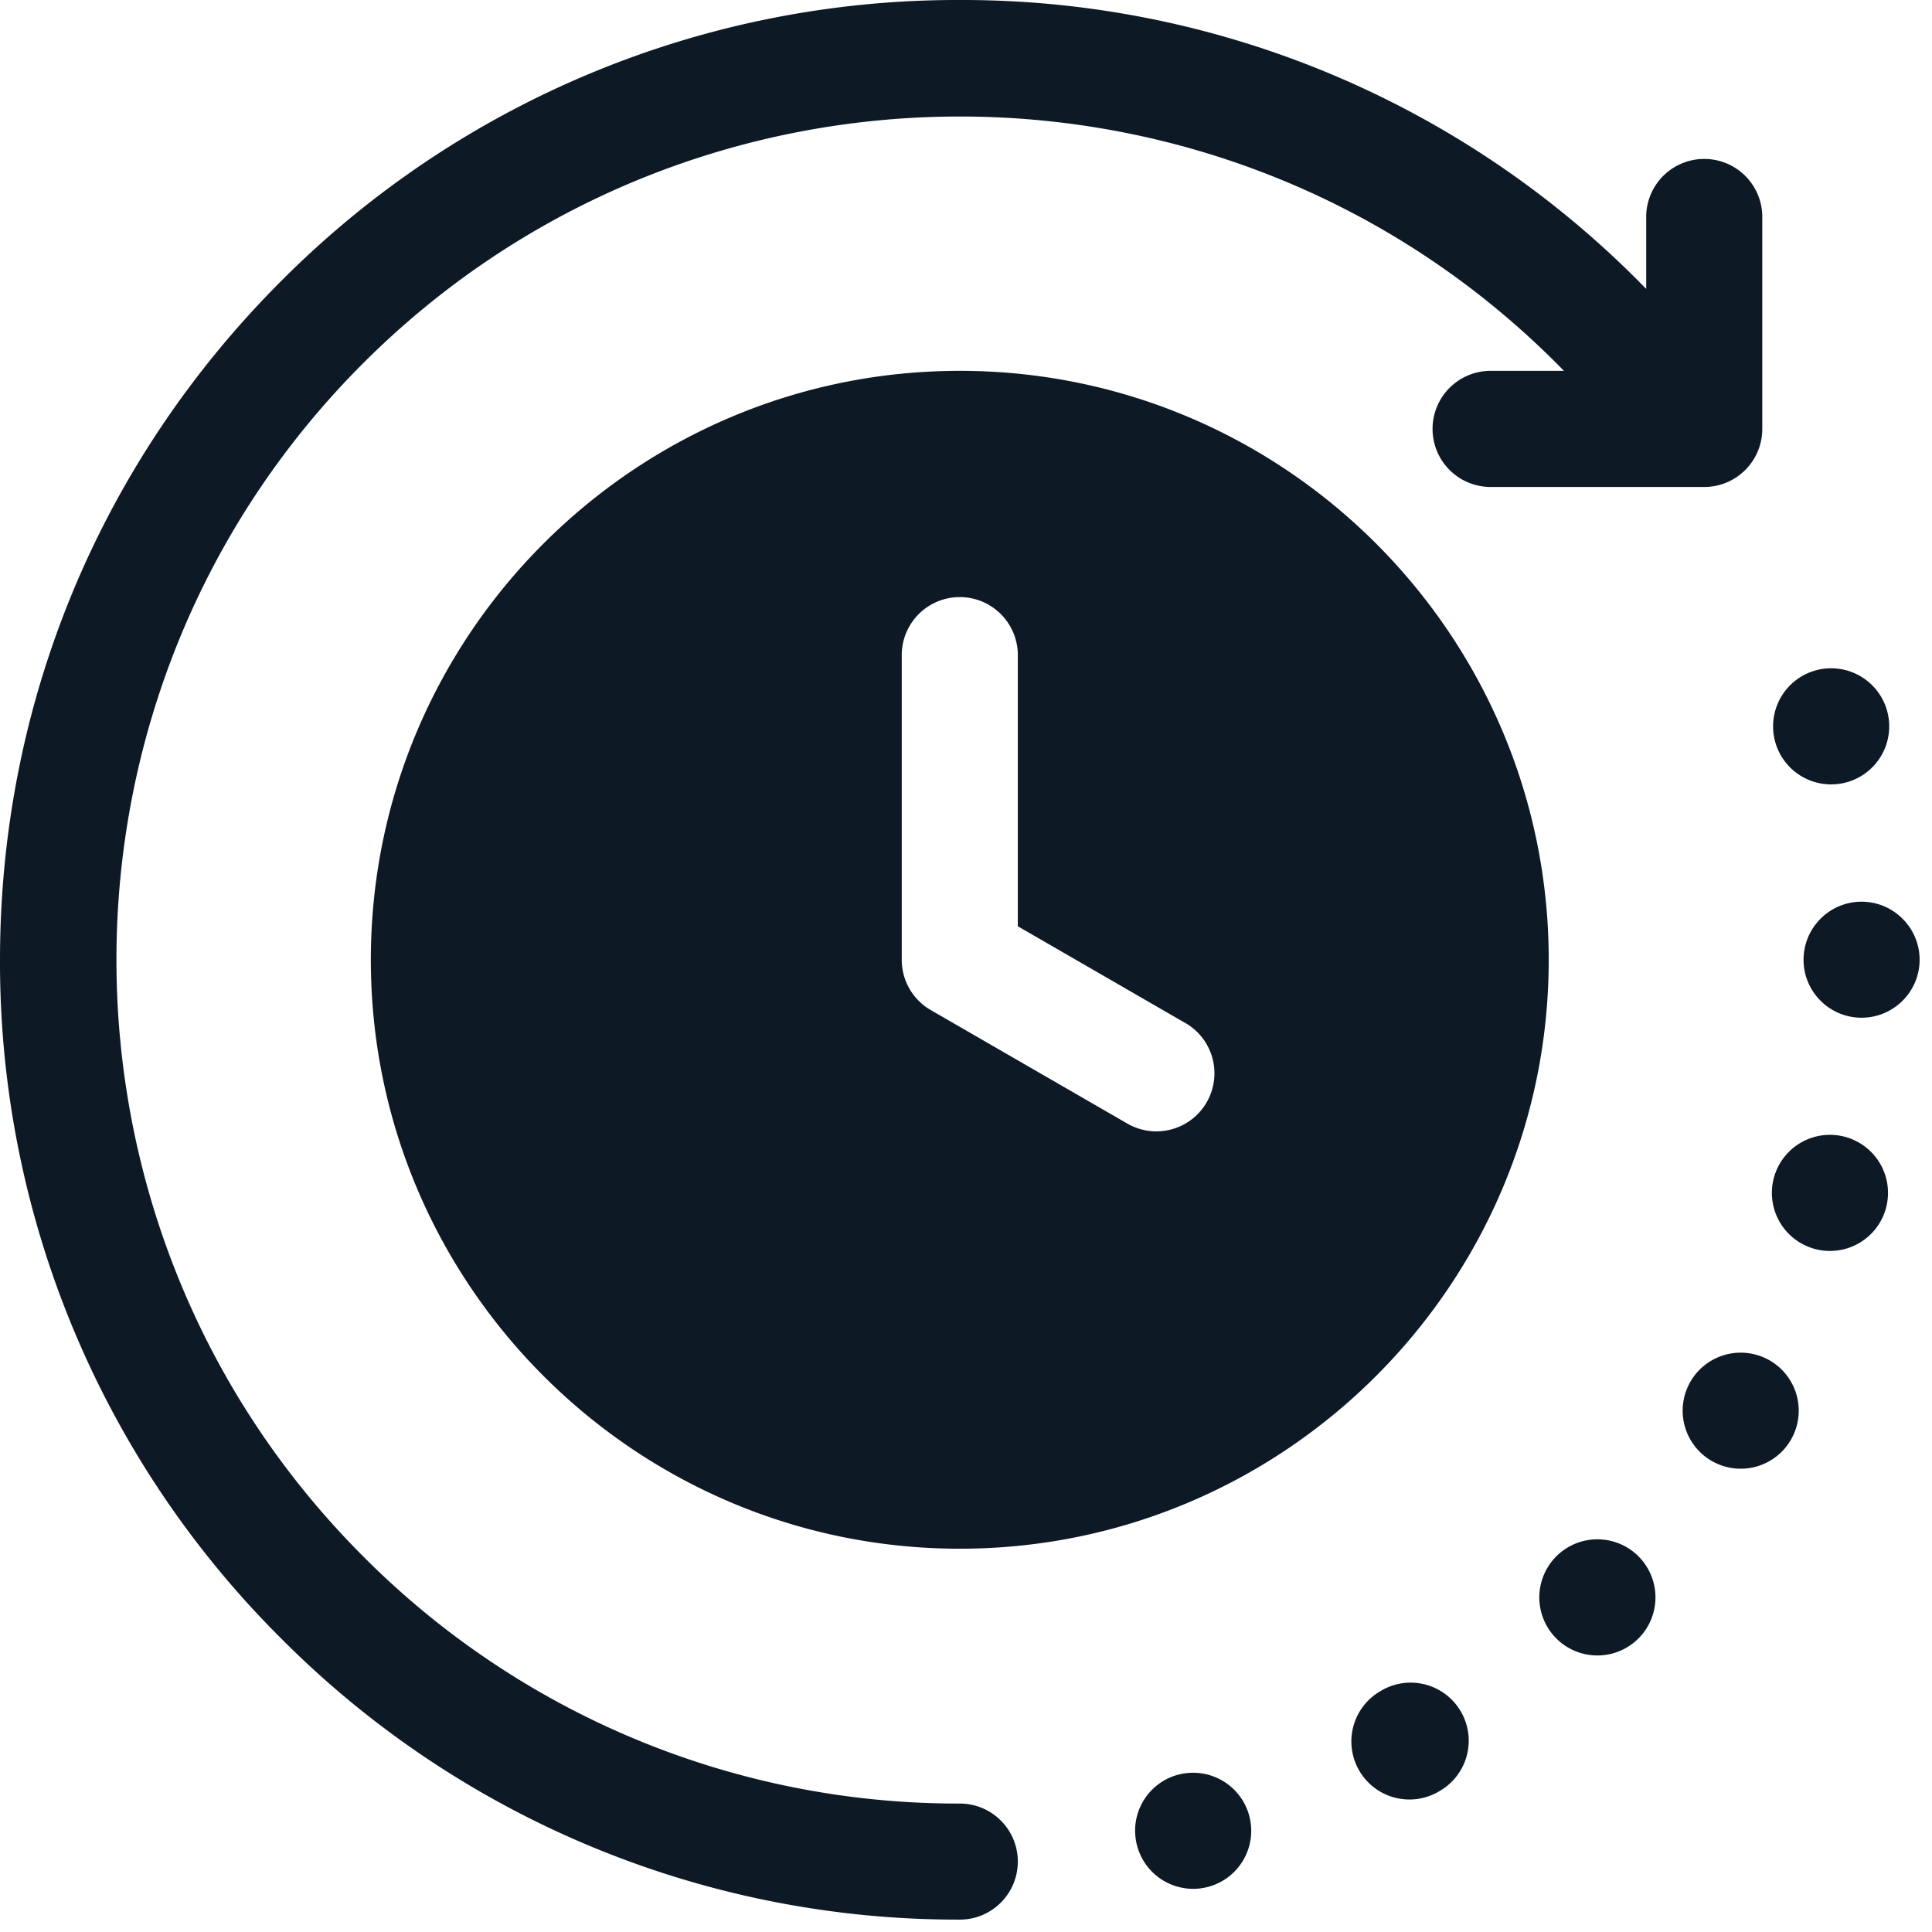 <svg xmlns="http://www.w3.org/2000/svg" width="39" height="39" fill="none"><path fill="#0E1926" fill-rule="evenodd" d="M20.546 37.578c0 .647-.524 1.172-1.171 1.172a19.25 19.25 0 0 1-13.7-5.676A19.25 19.25 0 0 1 0 19.374c0-5.174 2.015-10.04 5.675-13.7A19.25 19.25 0 0 1 19.375 0a19.25 19.25 0 0 1 13.701 5.675l.155.157V4.346a1.172 1.172 0 0 1 2.343 0v4.312c0 .647-.524 1.172-1.171 1.172H30.09a1.172 1.172 0 0 1 0-2.344h1.48q-.075-.077-.152-.154c-6.64-6.64-17.446-6.64-24.087 0s-6.64 17.445 0 24.085a16.92 16.92 0 0 0 12.043 4.99c.647 0 1.172.524 1.172 1.171m10.717-18.203c0 6.555-5.333 11.888-11.888 11.888S7.486 25.929 7.486 19.375c0-6.556 5.333-11.889 11.889-11.889s11.888 5.333 11.888 11.889m-7.334 1.277-3.383-1.954v-5.507a1.172 1.172 0 0 0-2.343 0v6.183c0 .419.223.806.585 1.015l3.969 2.292a1.171 1.171 0 1 0 1.172-2.03m13.65-2.449c-.648 0-1.172.527-1.172 1.172s.525 1.17 1.171 1.17c.647 0 1.172-.526 1.172-1.17 0-.645-.527-1.172-1.172-1.172M23.783 35.824a1.17 1.17 0 0 0-.829 1.435 1.171 1.171 0 1 0 2.264-.604 1.173 1.173 0 0 0-1.435-.83m4.106-1.7a1.172 1.172 0 1 0 1.174 2.028 1.172 1.172 0 0 0-1.174-2.029m3.527-2.707a1.172 1.172 0 1 0 1.659 1.657 1.172 1.172 0 0 0-1.659-1.657m4.307-3.955a1.17 1.17 0 1 0-1.17 2.029 1.17 1.17 0 1 0 1.171-2.029m1.537-4.509a1.172 1.172 0 1 0-.606 2.264 1.172 1.172 0 0 0 .606-2.264m0-7.157a1.172 1.172 0 1 0-.607-2.264 1.172 1.172 0 0 0 .607 2.264" clip-rule="evenodd"/></svg>